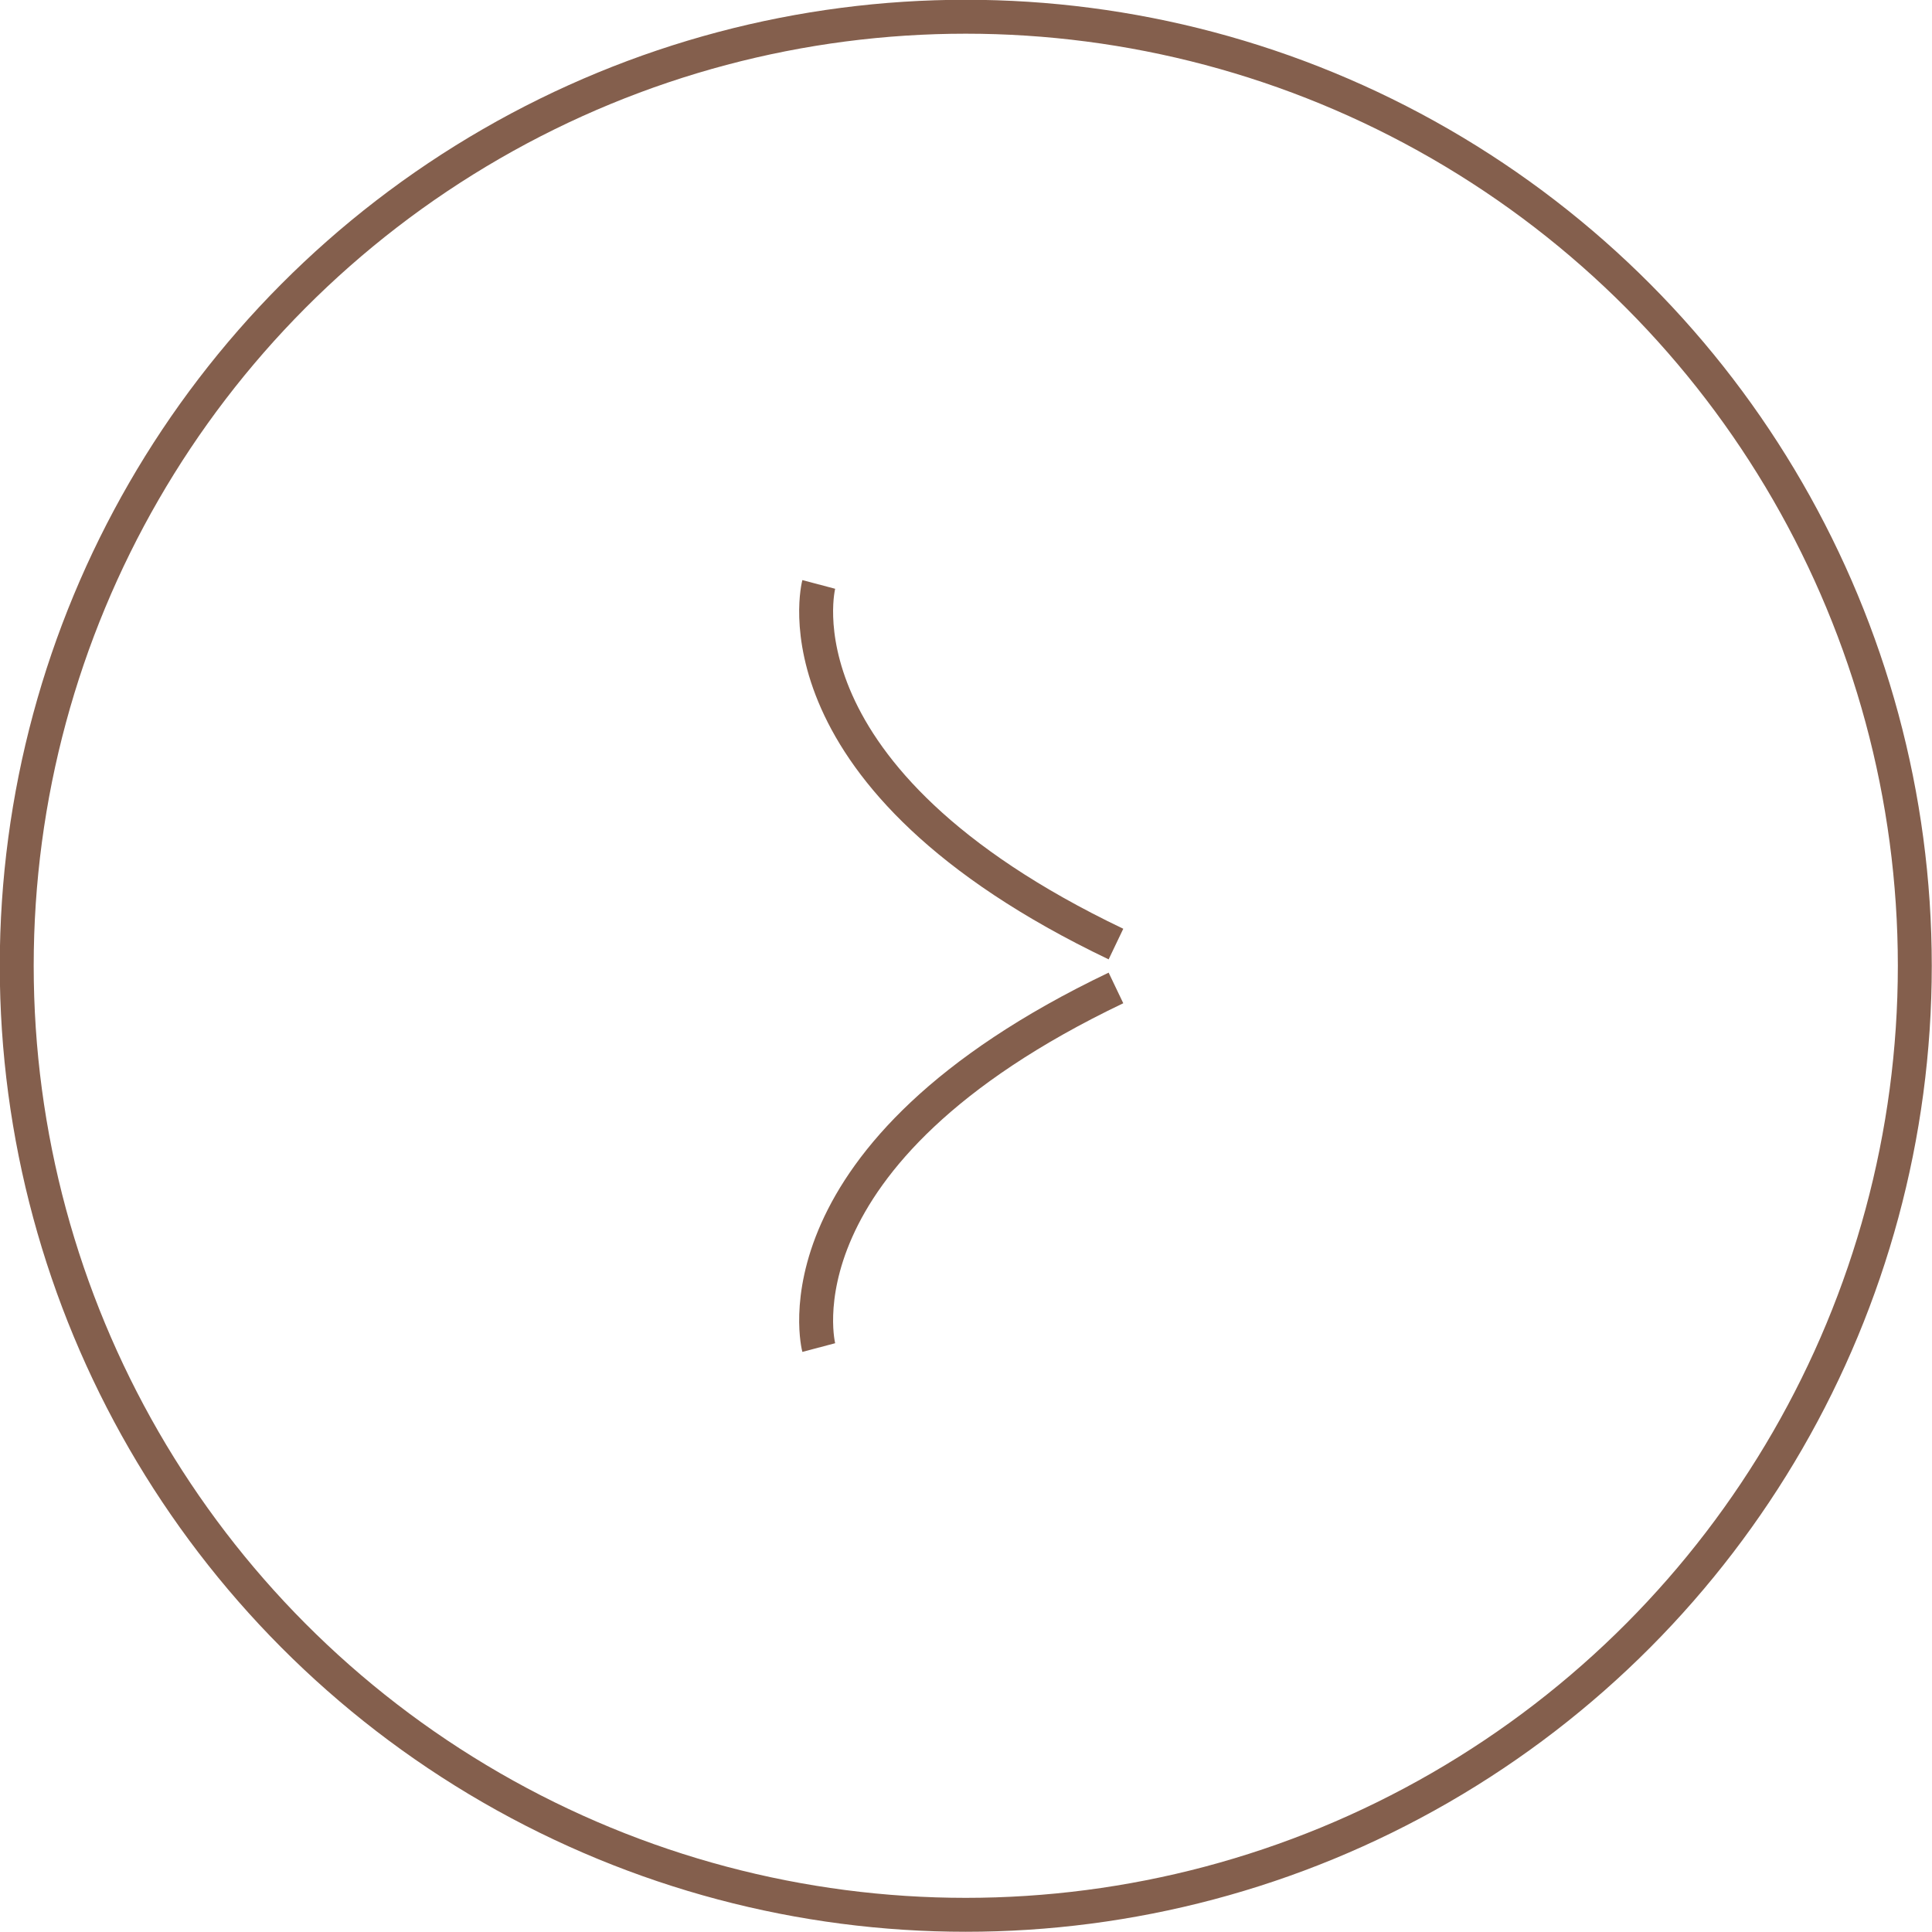 <?xml version="1.0" encoding="UTF-8"?>
<svg id="b" data-name="圖層 2" xmlns="http://www.w3.org/2000/svg" width="42.71" height="42.71" viewBox="0 0 42.71 42.71">
  <defs>
    <style>
      .d {
        fill: none;
        stroke: #845f4d;
        stroke-miterlimit: 10;
        stroke-width: .75px;
      }
    </style>
  </defs>
  <g id="c" data-name="底色">
    <g>
      <circle class="d" cx="21.35" cy="21.35" r="20.98"/>
      <g>
        <path class="d" d="M18.1,29.79s-1.13-4.27,6.57-7.95"/>
        <path class="d" d="M18.1,12.92s-1.13,4.27,6.57,7.95"/>
      </g>
    </g>
  </g>
</svg>